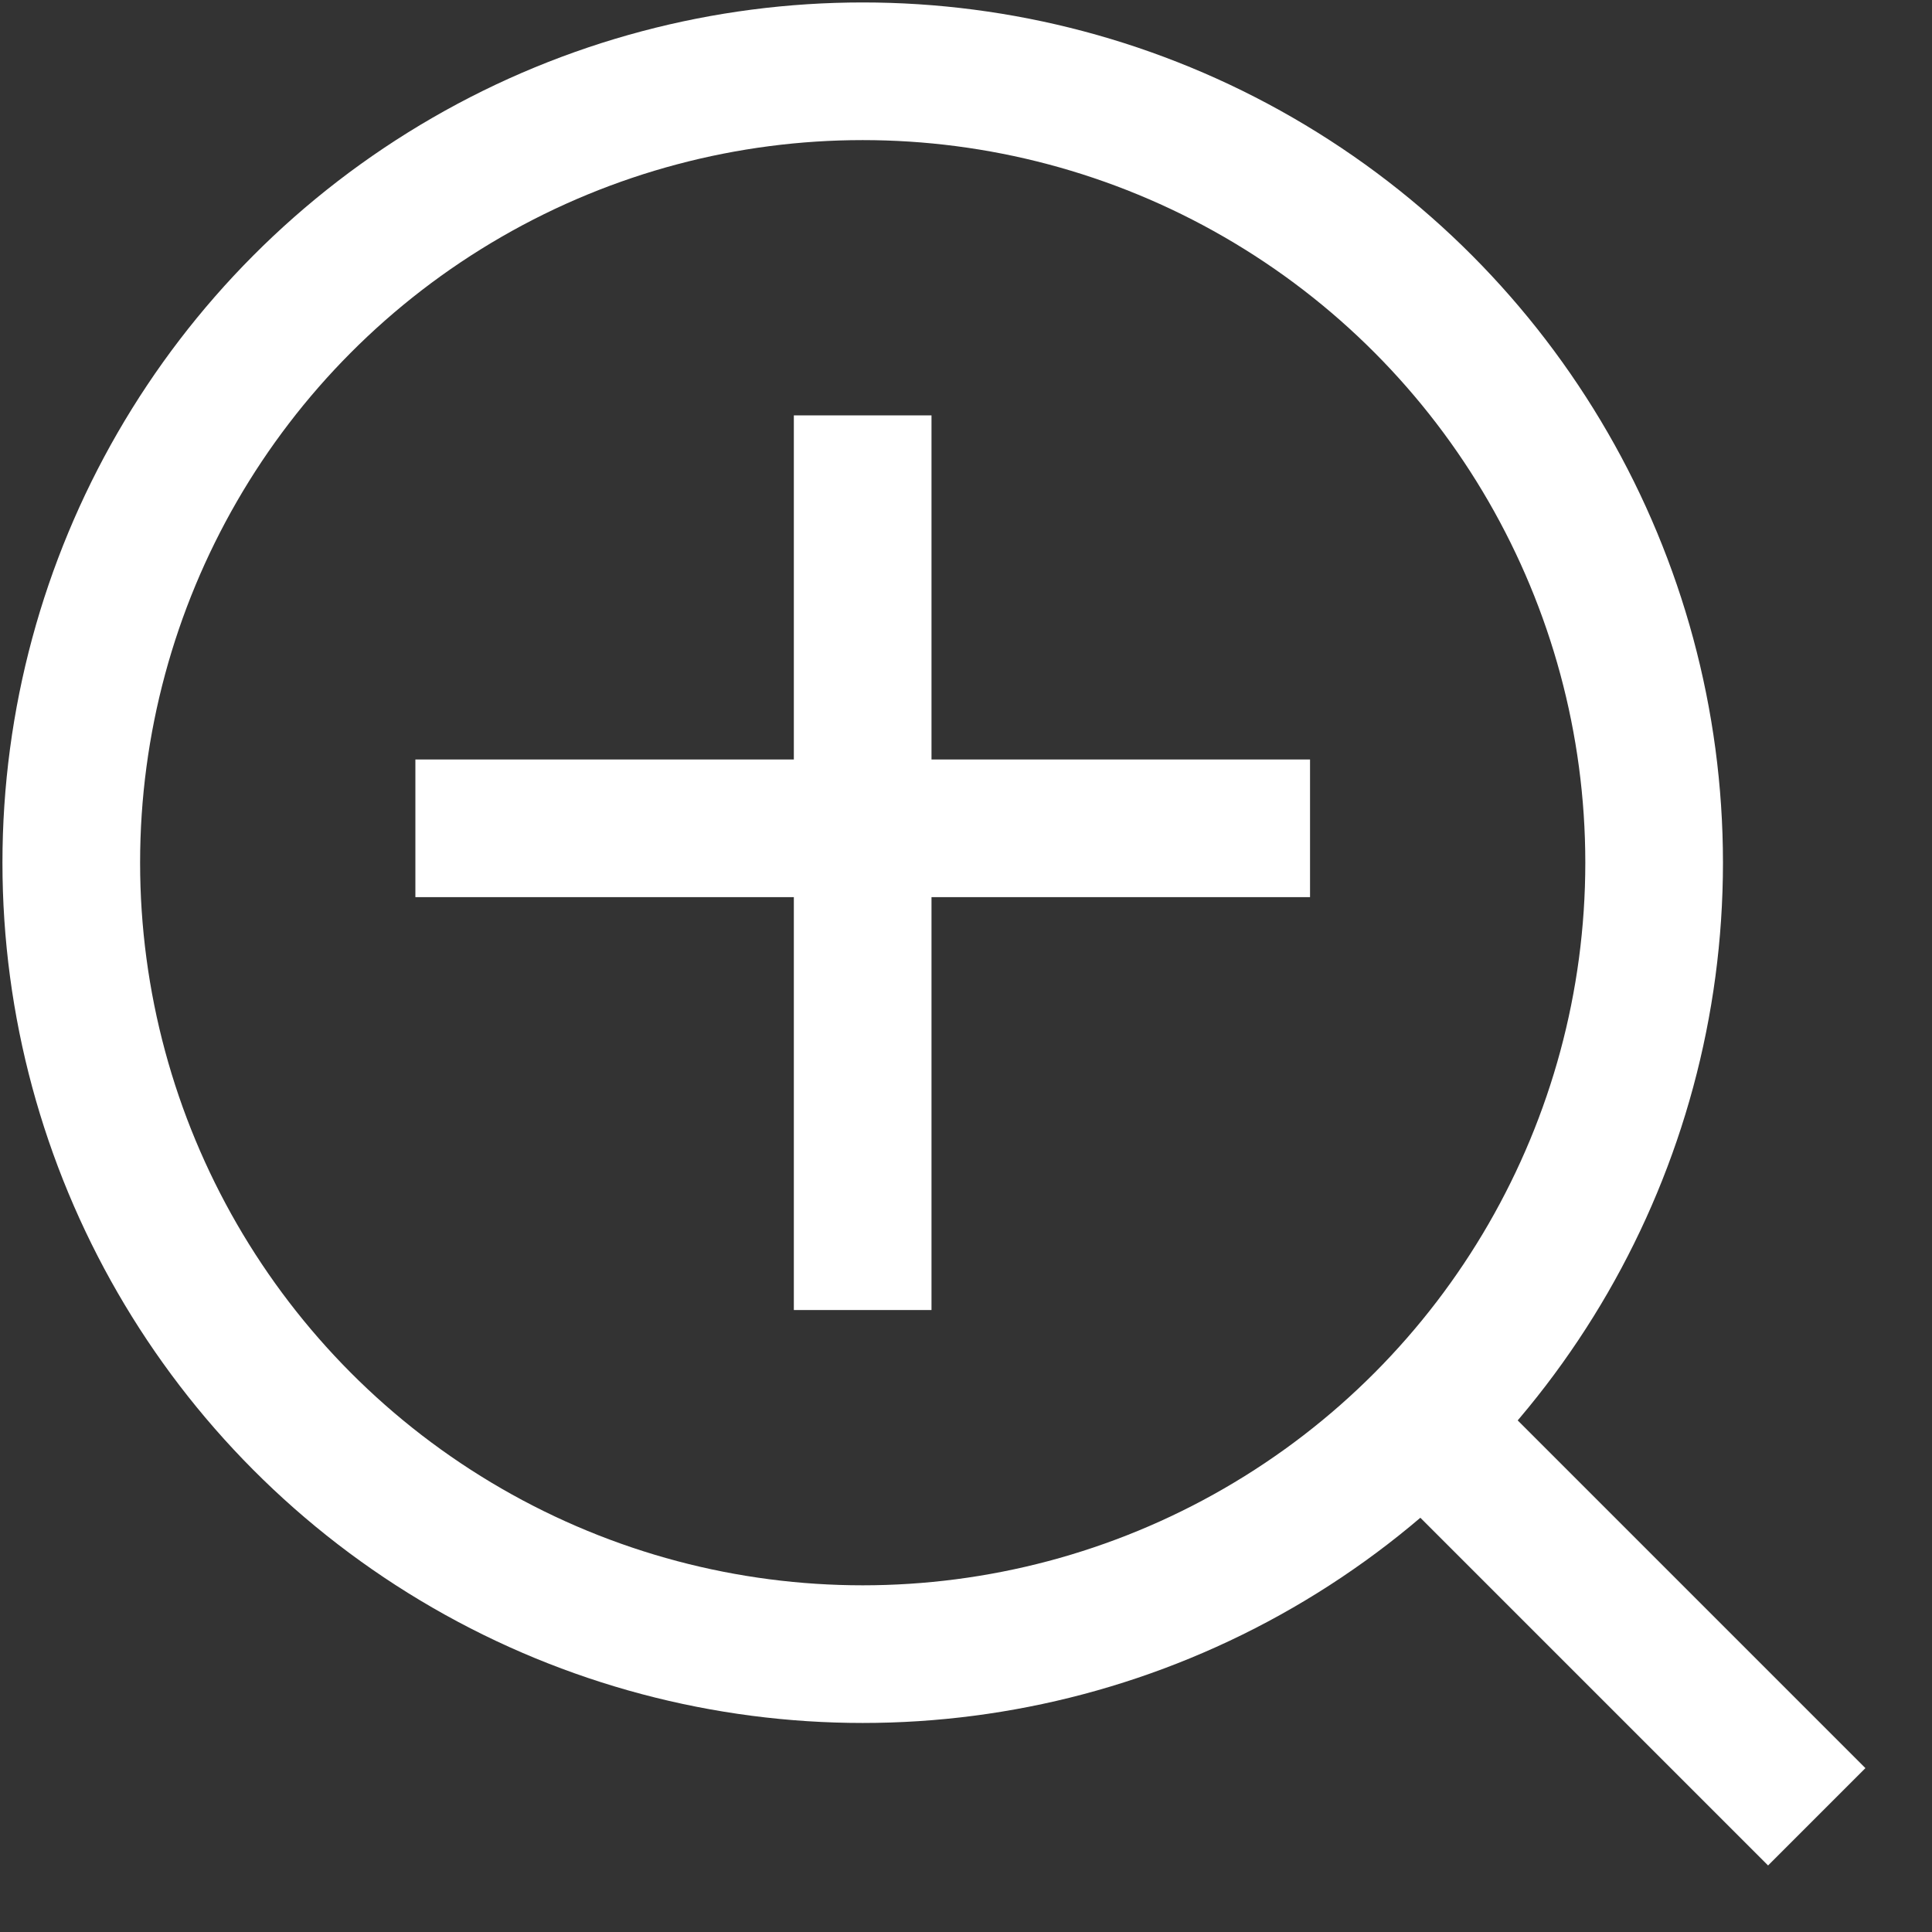 <svg width="28" height="28" viewBox="0 0 28 28" fill="none" xmlns="http://www.w3.org/2000/svg">
<rect x="0" y="0" width="28" height="28" fill="#333333" stroke="none"/>
<circle cx="12.503" cy="12.503" r="11.47" stroke="white" stroke-width="1.995"/>
<rect x="6.02" y="11.007" width="12.966" height="1.995" fill="white"/>
<rect x="21.393" y="19.983" width="7.979" height="1.995" transform="rotate(45 21.393 19.983)" fill="white"/>
<rect x="13.5" y="6.02" width="12.966" height="1.995" transform="rotate(90 13.5 6.02)" fill="white"/>
</svg>
